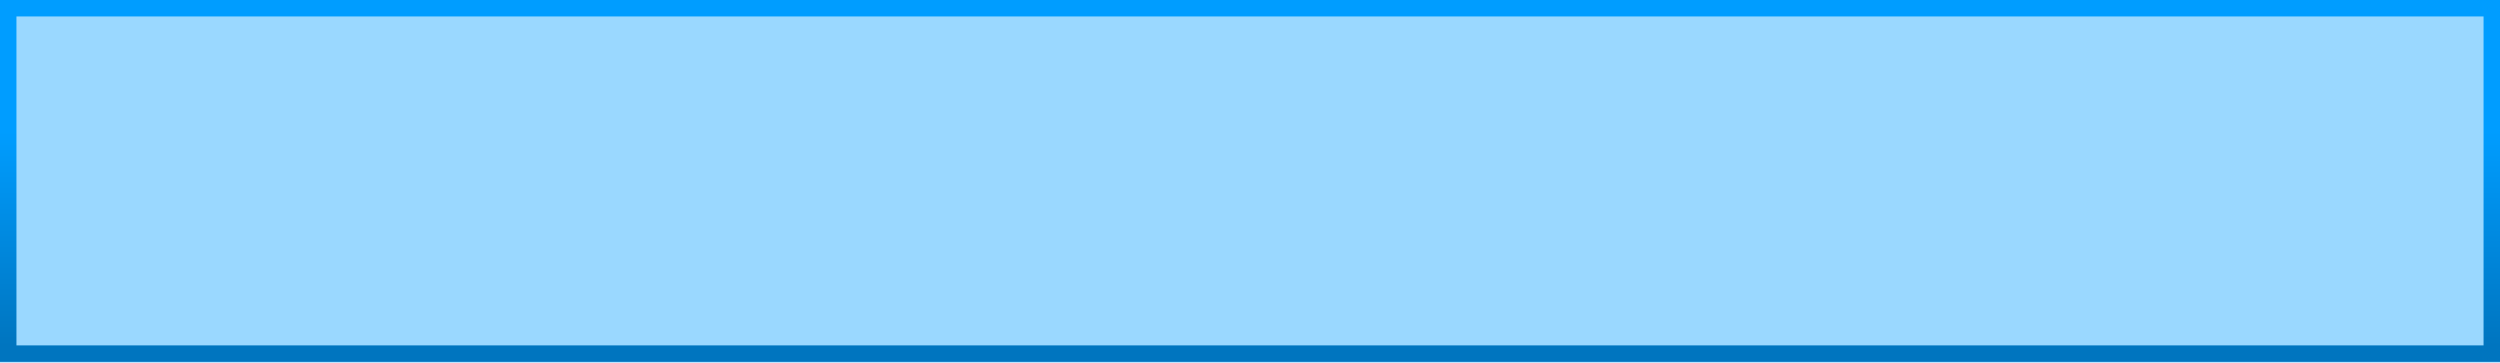 <?xml version="1.0" encoding="UTF-8" standalone="no"?>
<svg xmlns:xlink="http://www.w3.org/1999/xlink" height="22.05px" width="152.0px" xmlns="http://www.w3.org/2000/svg">
  <g transform="matrix(1.0, 0.0, 0.0, 1.0, 0.0, 0.0)">
    <path d="M152.0 22.05 L0.0 22.05 0.0 0.05 152.0 0.05 152.0 22.05" fill="#9ad8ff" fill-rule="evenodd" stroke="none"/>
    <path d="M152.0 0.0 L152.0 22.0 0.0 22.0 0.0 0.0 152.0 0.0 M151.0 21.0 L151.0 1.0 1.0 1.0 1.0 21.0 151.0 21.0" fill="url(#gradient0)" fill-rule="evenodd" stroke="none"/>
  </g>
  <defs>
    <linearGradient gradientTransform="matrix(0.0, -0.008, 0.008, 0.0, 8.5, 14.45)" gradientUnits="userSpaceOnUse" id="gradient0" spreadMethod="pad" x1="-819.2" x2="819.2">
      <stop offset="0.0" stop-color="#0075bf"/>
      <stop offset="0.992" stop-color="#009dff"/>
    </linearGradient>
  </defs>
</svg>
